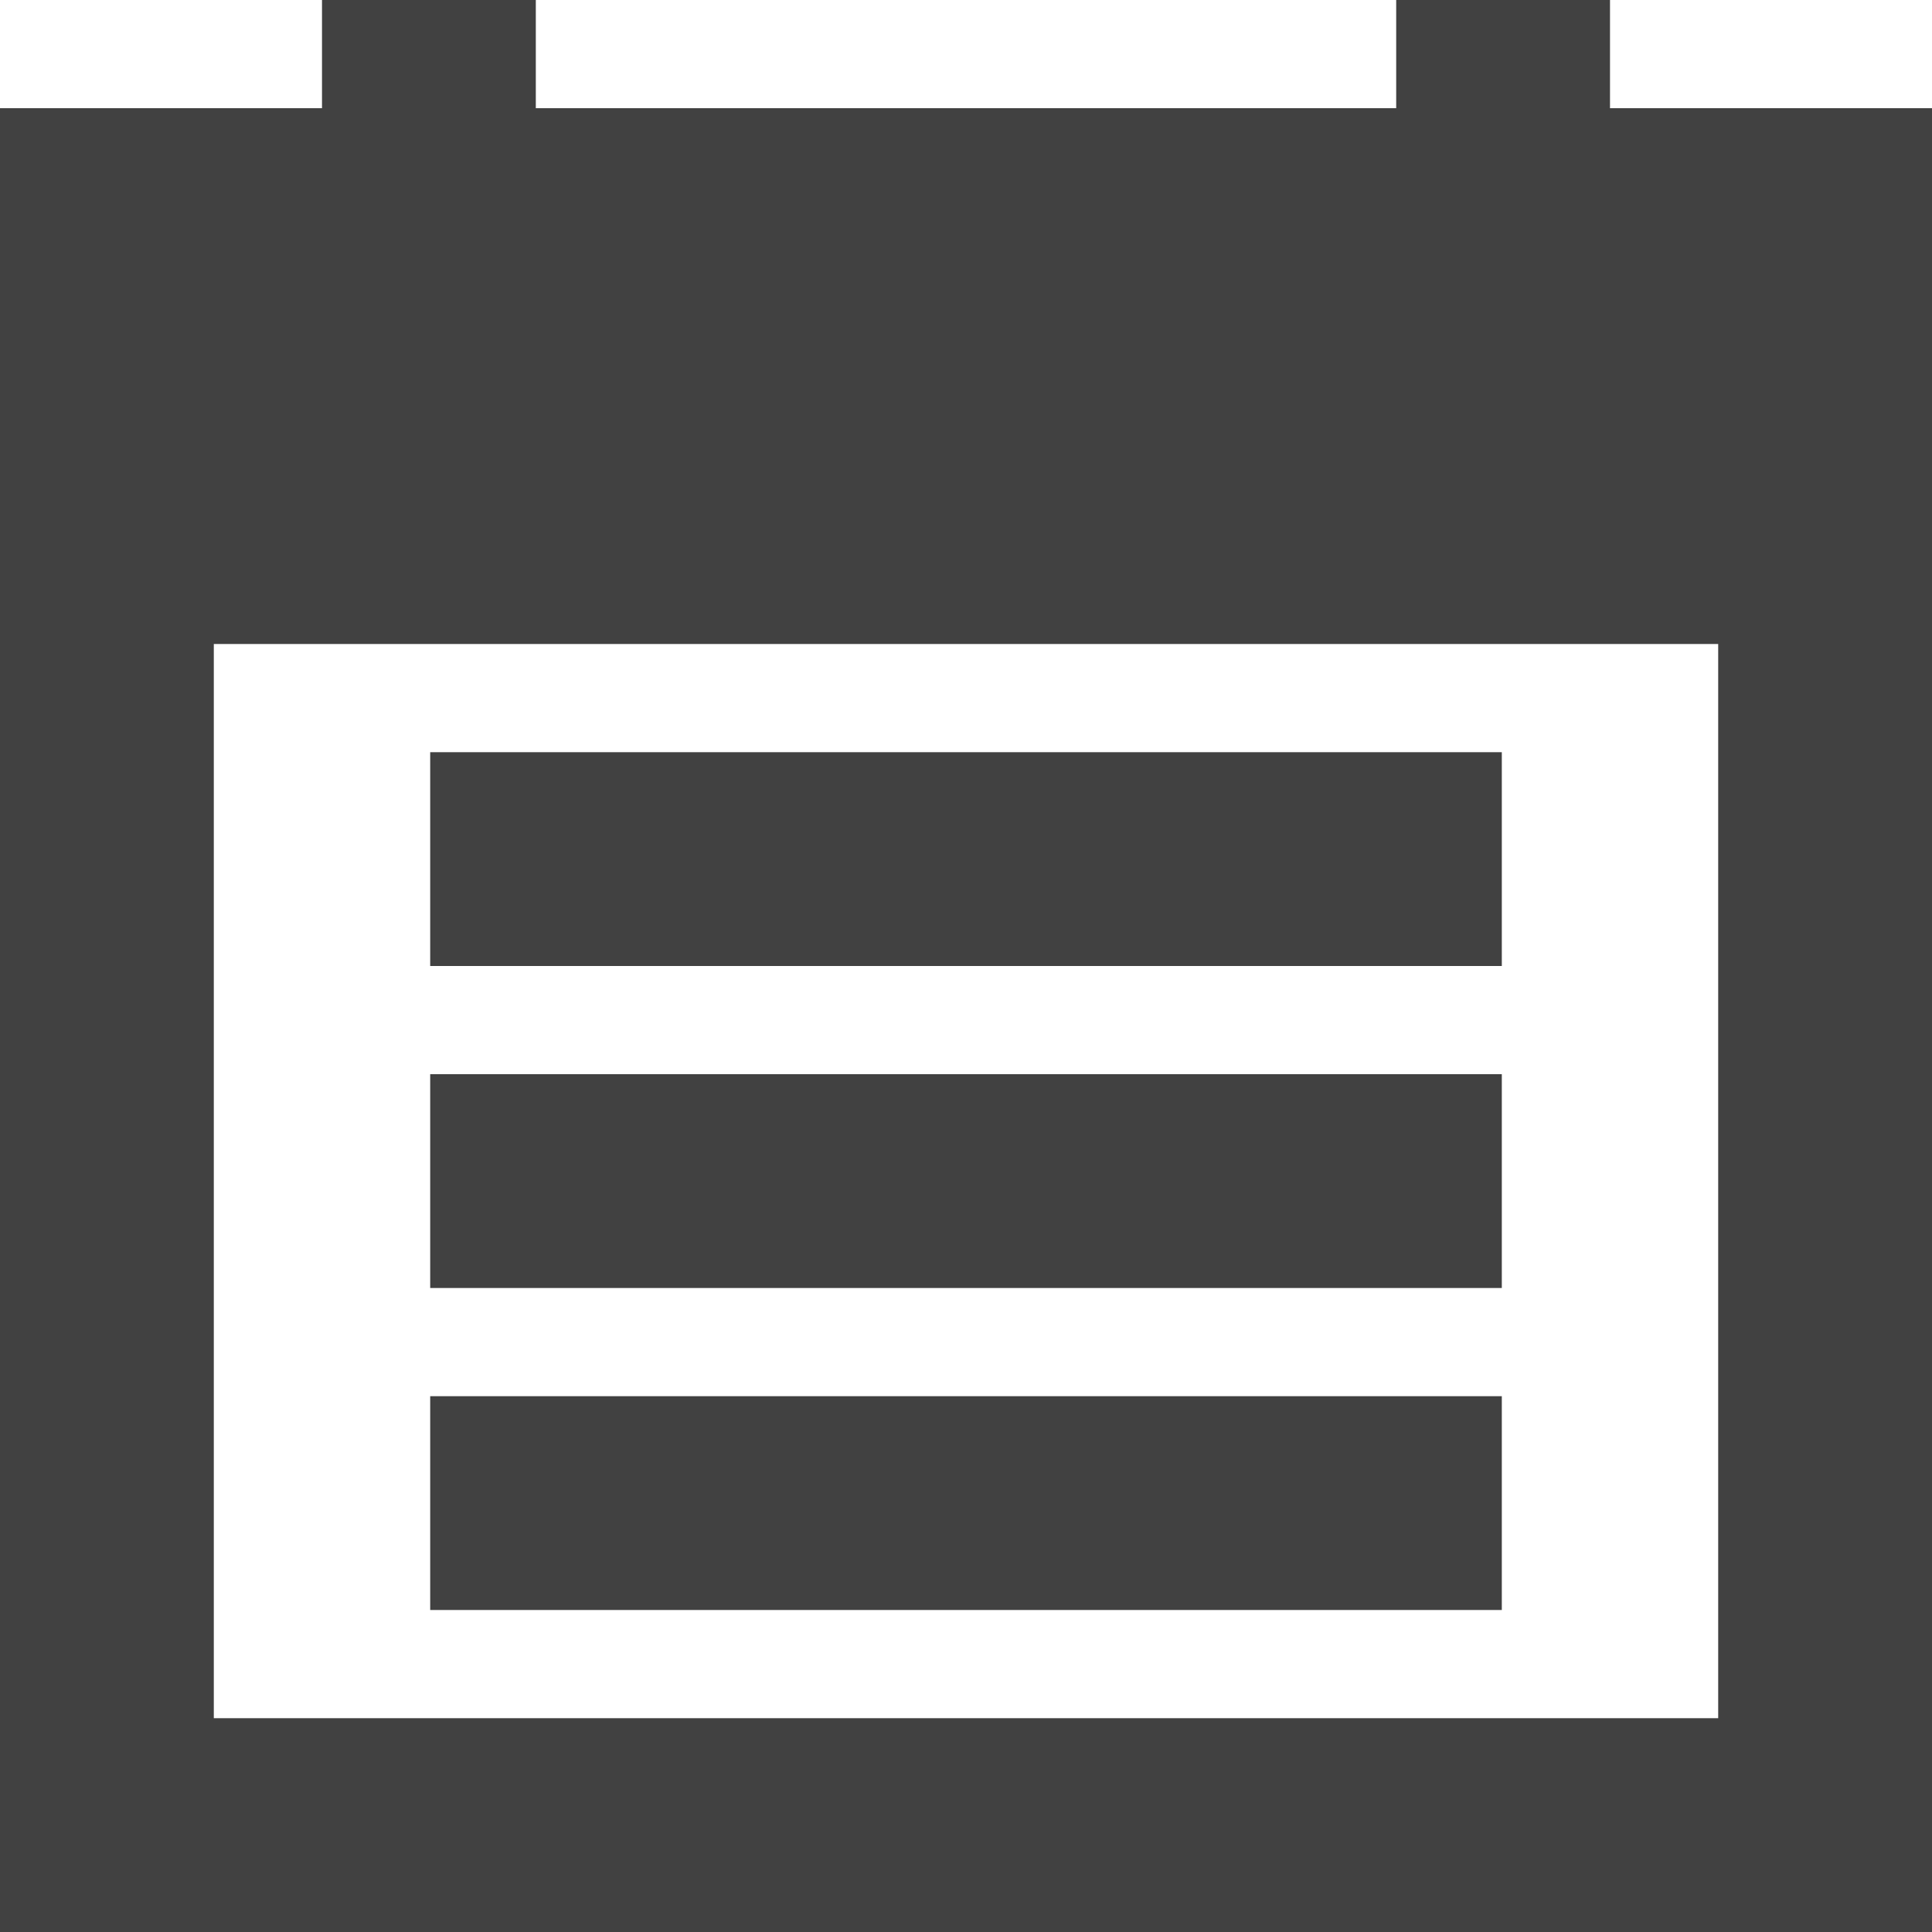 <?xml version="1.0" encoding="UTF-8"?>
<svg id="Layer_1" xmlns="http://www.w3.org/2000/svg" xmlns:xlink="http://www.w3.org/1999/xlink" version="1.1" viewBox="0 0 75 75">
  <!-- Generator: Adobe Illustrator 29.2.1, SVG Export Plug-In . SVG Version: 2.1.0 Build 116)  -->
  <defs>
    <style>
      .st0 {
        fill: #414141;
      }
    </style>
  </defs>
  <path class="st0" d="M62.5,4.2h12.5v70.8H0V4.2h12.5V0h8.3v4.2h33.4V0h8.3v4.2ZM66.7,25H8.3v41.7h58.4V25ZM16.7,37.5h41.6v-8.3H16.7v8.3ZM16.7,50h41.6v-8.3H16.7v8.3ZM16.7,62.5h41.6v-8.3H16.7v8.3Z"/>
</svg>